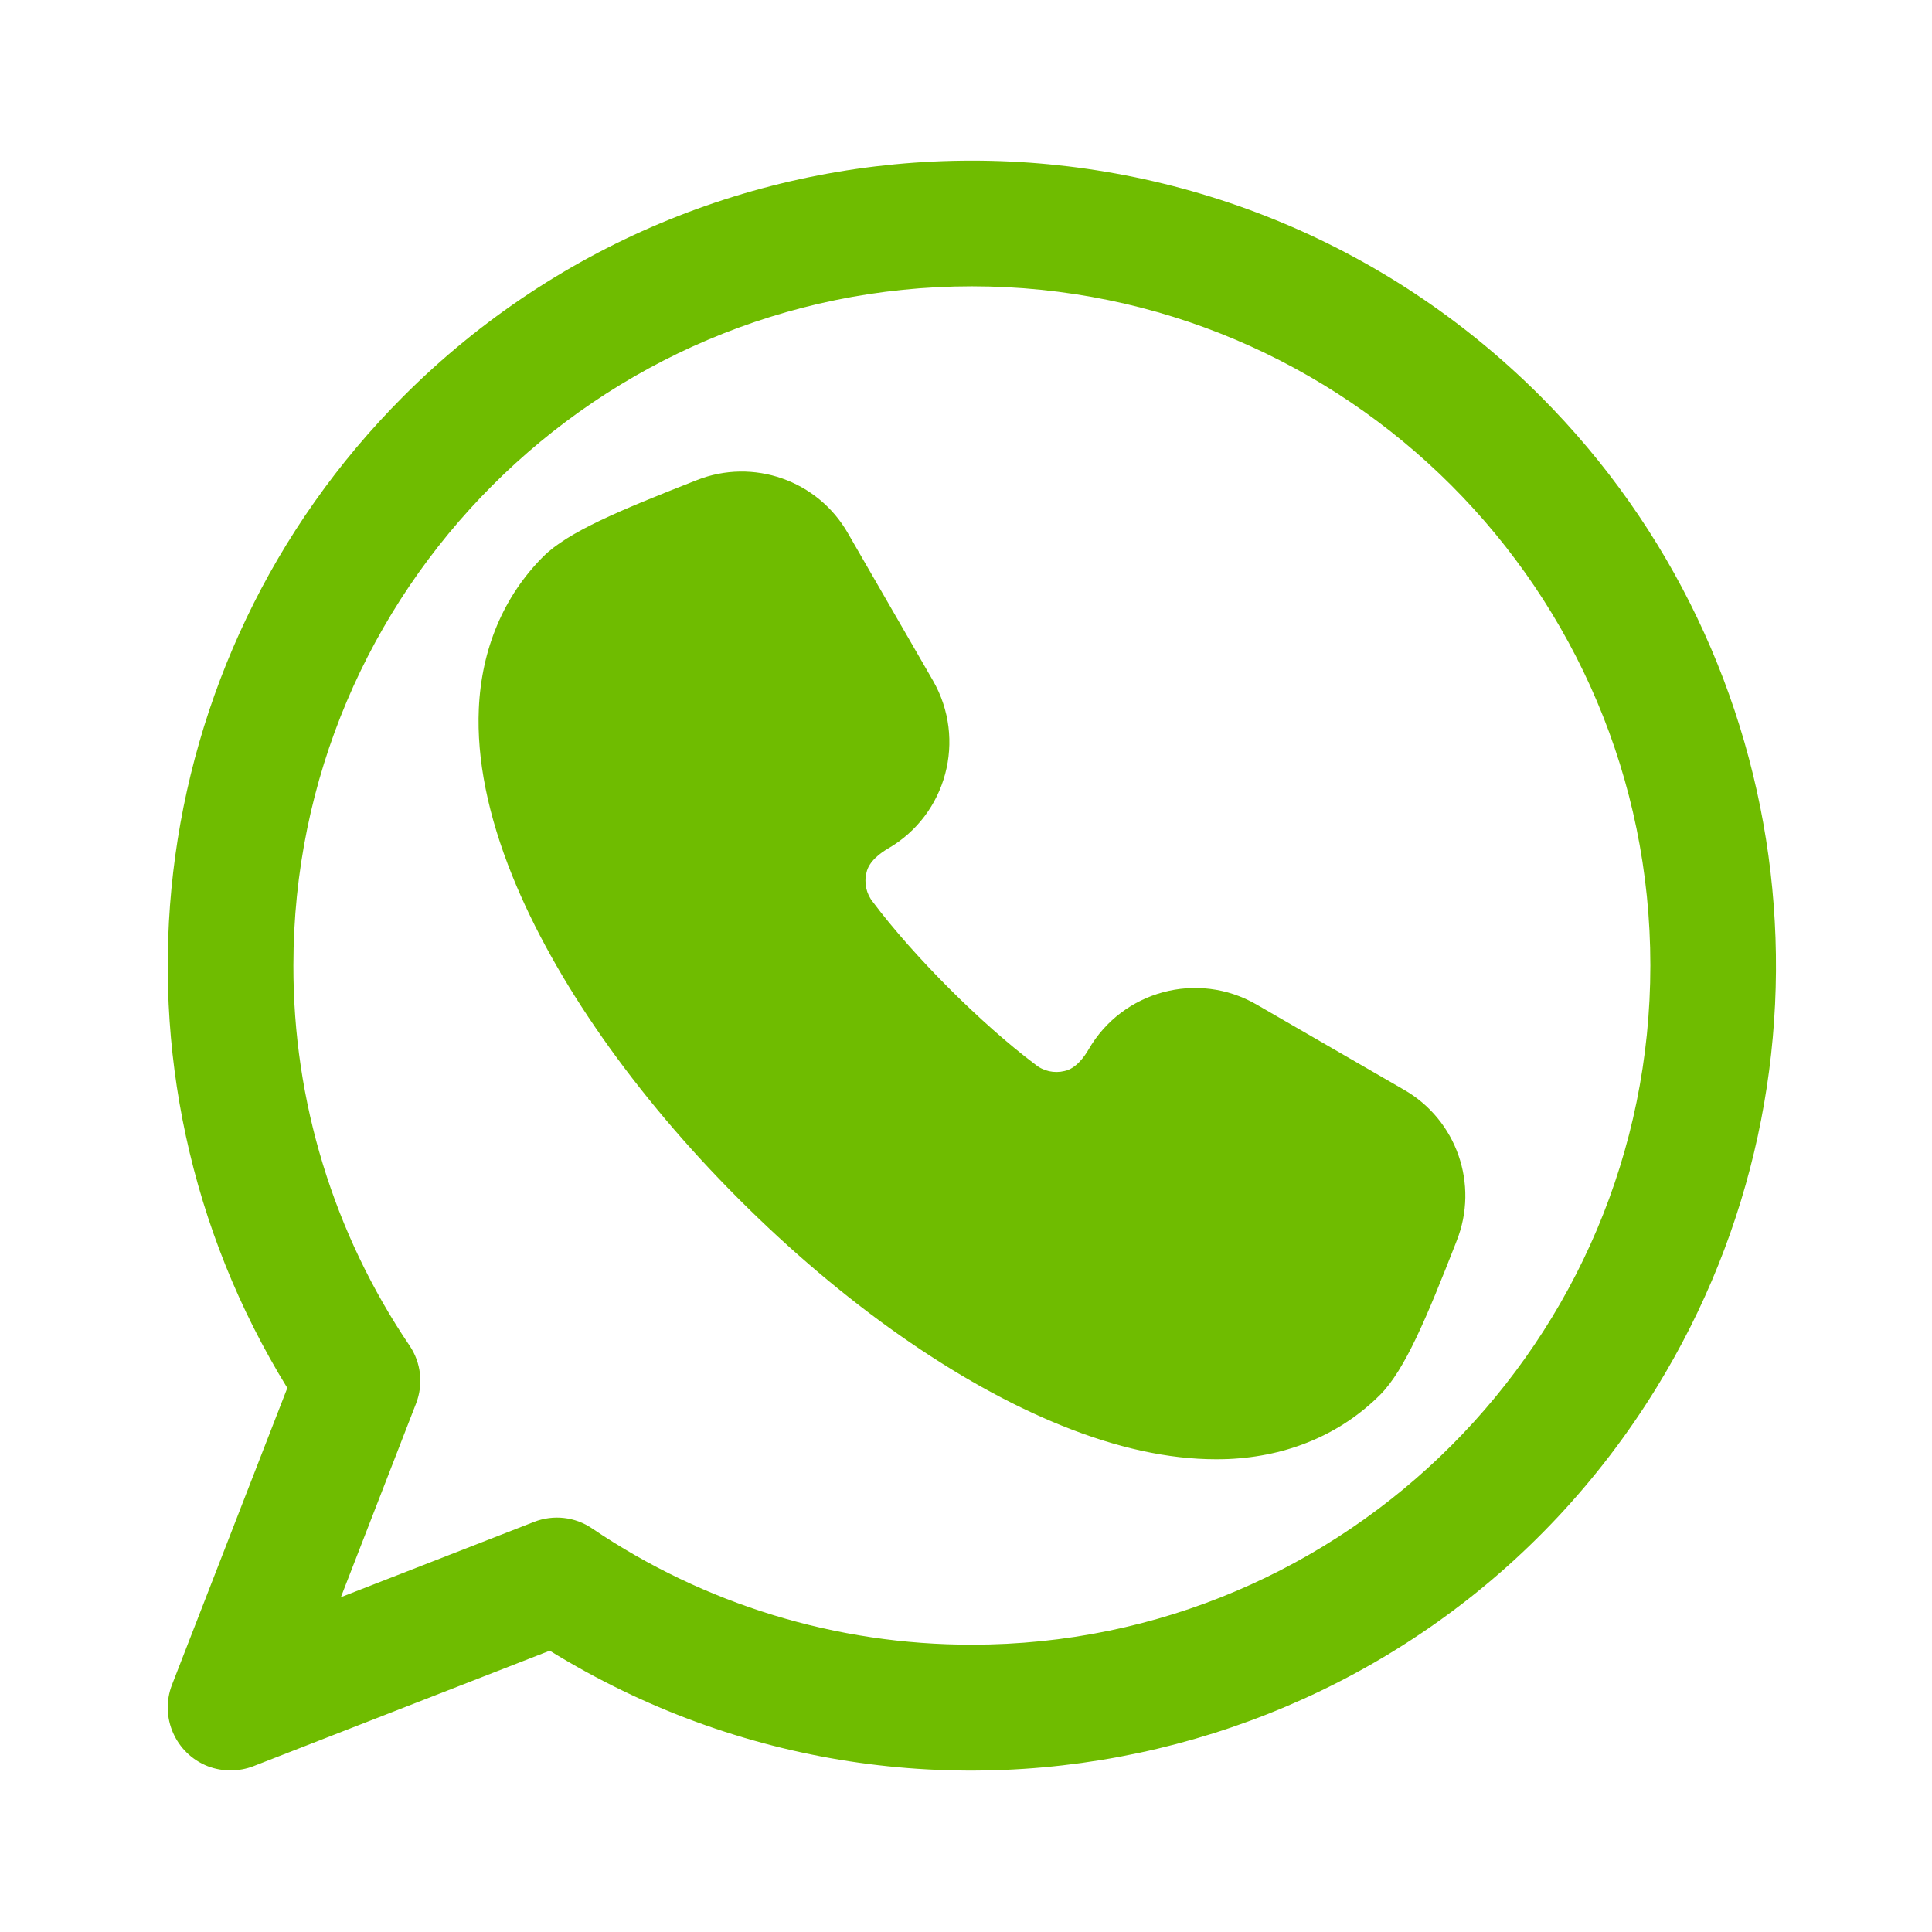 <svg 
 xmlns="http://www.w3.org/2000/svg"
 xmlns:xlink="http://www.w3.org/1999/xlink"
 width="36px" height="36px" viewBox="0 0 36 36">
<path fill-rule="evenodd"  opacity="0" fill="#6fbc00"
 d="M-0.000,-0.000 L35.1,-0.000 L35.1,35.1 L-0.000,35.1 L-0.000,-0.000 Z"/>
<path fill-rule="evenodd"  fill="#6fbc00"
 d="M28.705,7.384 C22.851,1.528 13.364,1.529 7.513,7.389 C2.605,12.304 1.712,19.949 5.354,25.863 L3.205,31.393 C2.971,31.994 3.270,32.675 3.872,32.911 C4.145,33.015 4.448,33.015 4.720,32.911 L10.244,30.758 C17.289,35.107 26.520,32.913 30.863,25.863 C34.507,19.947 33.613,12.299 28.705,7.384 L28.705,7.384 ZM18.110,30.646 C15.587,30.649 13.122,29.895 11.033,28.480 C10.715,28.263 10.311,28.218 9.952,28.358 L6.352,29.761 L7.752,26.154 C7.892,25.795 7.847,25.391 7.631,25.073 C6.217,22.982 5.462,20.517 5.467,17.989 C5.467,11.012 11.138,5.335 18.110,5.335 C25.080,5.335 30.752,11.012 30.752,17.989 C30.752,24.968 25.080,30.646 18.110,30.646 ZM26.156,20.303 L23.411,18.716 C22.316,18.085 20.917,18.460 20.284,19.555 C20.208,19.687 20.049,19.913 19.835,19.957 C19.643,20.004 19.441,19.959 19.289,19.833 C18.288,19.083 17.018,17.811 16.267,16.810 C16.143,16.658 16.097,16.454 16.145,16.262 C16.188,16.048 16.415,15.889 16.546,15.812 C17.640,15.181 18.015,13.778 17.384,12.681 L15.800,9.936 C15.238,8.951 14.034,8.528 12.980,8.948 L12.947,8.961 C11.540,9.513 10.583,9.912 10.120,10.373 C9.385,11.110 8.971,12.091 8.922,13.209 C8.881,14.148 9.092,15.194 9.546,16.320 C10.331,18.265 11.829,20.404 13.764,22.340 C15.698,24.276 17.834,25.777 19.778,26.562 C20.811,26.981 21.777,27.191 22.655,27.191 C22.733,27.191 22.809,27.190 22.886,27.187 C24.004,27.138 24.983,26.724 25.718,25.989 C26.179,25.524 26.577,24.568 27.129,23.158 L27.142,23.124 C27.563,22.068 27.142,20.864 26.156,20.303 L26.156,20.303 Z"/>
</svg>